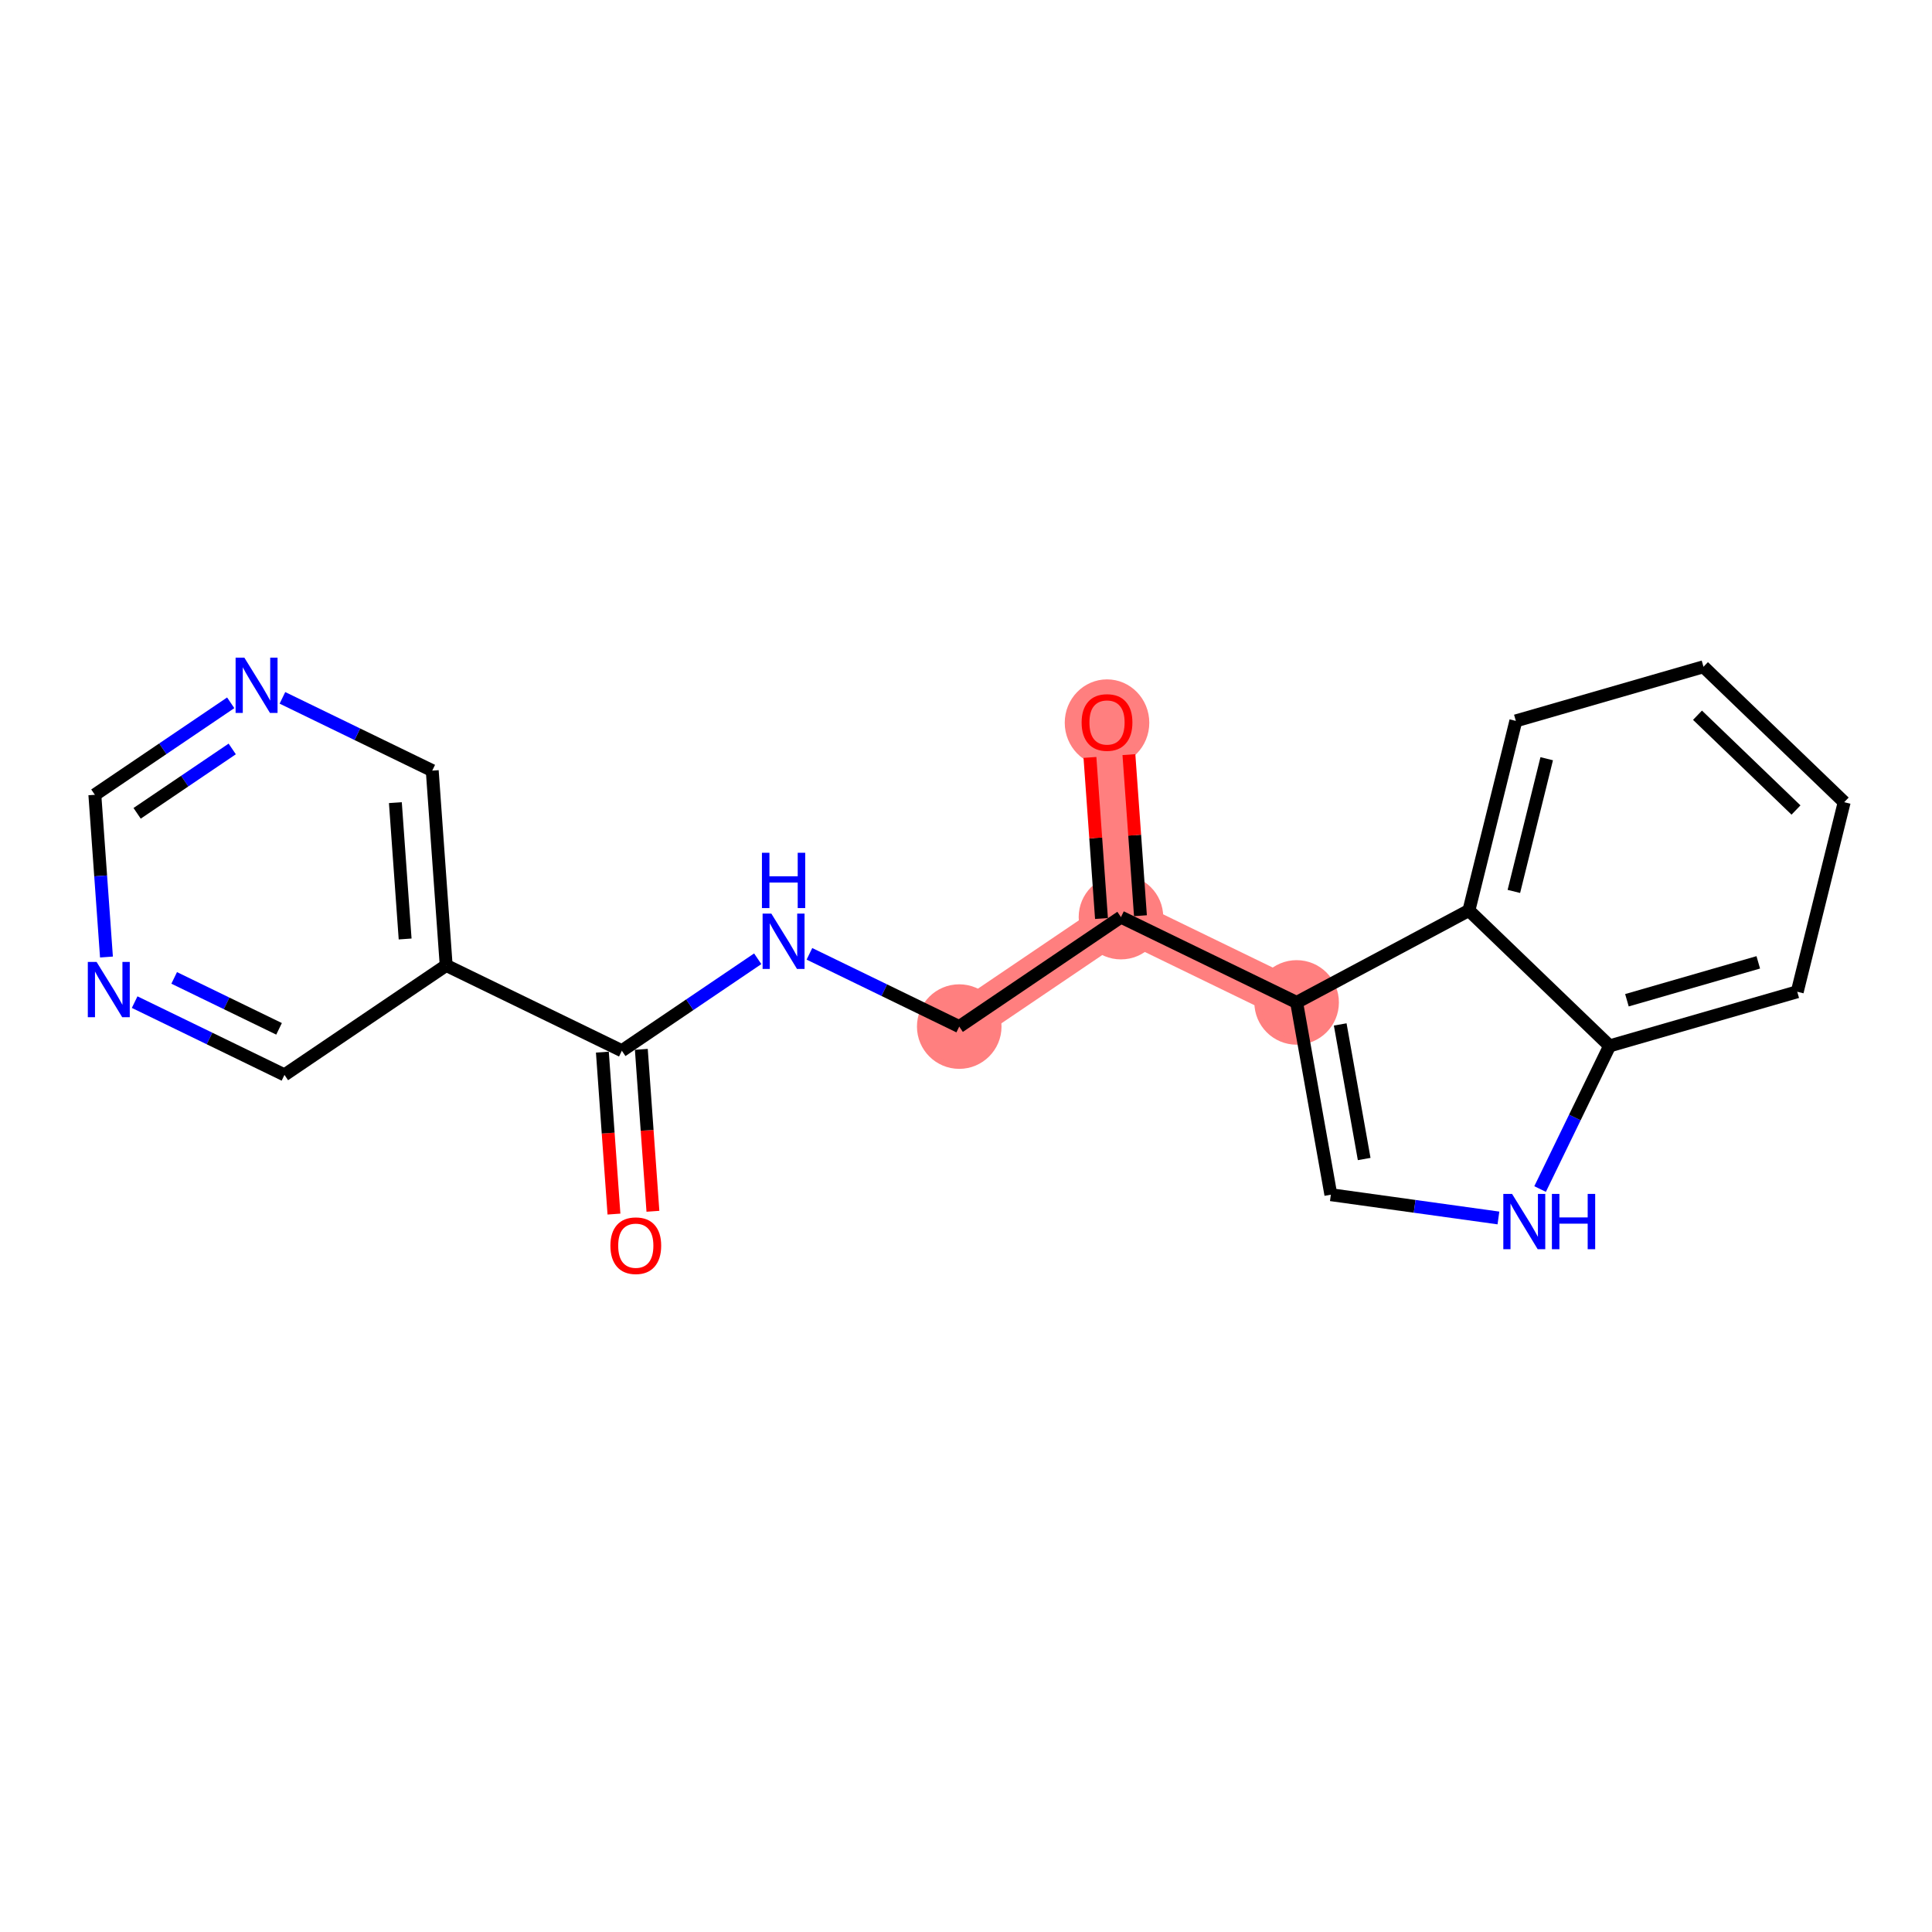 <?xml version='1.0' encoding='iso-8859-1'?>
<svg version='1.1' baseProfile='full'
              xmlns='http://www.w3.org/2000/svg'
                      xmlns:rdkit='http://www.rdkit.org/xml'
                      xmlns:xlink='http://www.w3.org/1999/xlink'
                  xml:space='preserve'
width='300px' height='300px' viewBox='0 0 300 300'>
<!-- END OF HEADER -->
<rect style='opacity:1.0;fill:#FFFFFF;stroke:none' width='300' height='300' x='0' y='0'> </rect>
<rect style='opacity:1.0;fill:#FFFFFF;stroke:none' width='300' height='300' x='0' y='0'> </rect>
<path d='M 148.95,159.408 L 174.062,142.409' style='fill:none;fill-rule:evenodd;stroke:#FF7F7F;stroke-width:6.5px;stroke-linecap:butt;stroke-linejoin:miter;stroke-opacity:1' />
<path d='M 174.062,142.409 L 171.897,112.162' style='fill:none;fill-rule:evenodd;stroke:#FF7F7F;stroke-width:6.5px;stroke-linecap:butt;stroke-linejoin:miter;stroke-opacity:1' />
<path d='M 174.062,142.409 L 201.34,155.657' style='fill:none;fill-rule:evenodd;stroke:#FF7F7F;stroke-width:6.5px;stroke-linecap:butt;stroke-linejoin:miter;stroke-opacity:1' />
<ellipse cx='148.95' cy='159.408' rx='6.065' ry='6.065'  style='fill:#FF7F7F;fill-rule:evenodd;stroke:#FF7F7F;stroke-width:1.0px;stroke-linecap:butt;stroke-linejoin:miter;stroke-opacity:1' />
<ellipse cx='174.062' cy='142.409' rx='6.065' ry='6.065'  style='fill:#FF7F7F;fill-rule:evenodd;stroke:#FF7F7F;stroke-width:1.0px;stroke-linecap:butt;stroke-linejoin:miter;stroke-opacity:1' />
<ellipse cx='171.897' cy='112.228' rx='6.065' ry='6.236'  style='fill:#FF7F7F;fill-rule:evenodd;stroke:#FF7F7F;stroke-width:1.0px;stroke-linecap:butt;stroke-linejoin:miter;stroke-opacity:1' />
<ellipse cx='201.34' cy='155.657' rx='6.065' ry='6.065'  style='fill:#FF7F7F;fill-rule:evenodd;stroke:#FF7F7F;stroke-width:1.0px;stroke-linecap:butt;stroke-linejoin:miter;stroke-opacity:1' />
<path class='bond-0 atom-0 atom-1' d='M 101.385,188.088 L 100.485,175.514' style='fill:none;fill-rule:evenodd;stroke:#FF0000;stroke-width:2.0px;stroke-linecap:butt;stroke-linejoin:miter;stroke-opacity:1' />
<path class='bond-0 atom-0 atom-1' d='M 100.485,175.514 L 99.585,162.941' style='fill:none;fill-rule:evenodd;stroke:#000000;stroke-width:2.0px;stroke-linecap:butt;stroke-linejoin:miter;stroke-opacity:1' />
<path class='bond-0 atom-0 atom-1' d='M 95.336,188.521 L 94.436,175.947' style='fill:none;fill-rule:evenodd;stroke:#FF0000;stroke-width:2.0px;stroke-linecap:butt;stroke-linejoin:miter;stroke-opacity:1' />
<path class='bond-0 atom-0 atom-1' d='M 94.436,175.947 L 93.536,163.374' style='fill:none;fill-rule:evenodd;stroke:#000000;stroke-width:2.0px;stroke-linecap:butt;stroke-linejoin:miter;stroke-opacity:1' />
<path class='bond-1 atom-1 atom-2' d='M 96.56,163.158 L 107.109,156.017' style='fill:none;fill-rule:evenodd;stroke:#000000;stroke-width:2.0px;stroke-linecap:butt;stroke-linejoin:miter;stroke-opacity:1' />
<path class='bond-1 atom-1 atom-2' d='M 107.109,156.017 L 117.658,148.877' style='fill:none;fill-rule:evenodd;stroke:#0000FF;stroke-width:2.0px;stroke-linecap:butt;stroke-linejoin:miter;stroke-opacity:1' />
<path class='bond-14 atom-1 atom-15' d='M 96.56,163.158 L 69.283,149.909' style='fill:none;fill-rule:evenodd;stroke:#000000;stroke-width:2.0px;stroke-linecap:butt;stroke-linejoin:miter;stroke-opacity:1' />
<path class='bond-2 atom-2 atom-3' d='M 125.688,148.109 L 137.319,153.758' style='fill:none;fill-rule:evenodd;stroke:#0000FF;stroke-width:2.0px;stroke-linecap:butt;stroke-linejoin:miter;stroke-opacity:1' />
<path class='bond-2 atom-2 atom-3' d='M 137.319,153.758 L 148.95,159.408' style='fill:none;fill-rule:evenodd;stroke:#000000;stroke-width:2.0px;stroke-linecap:butt;stroke-linejoin:miter;stroke-opacity:1' />
<path class='bond-3 atom-3 atom-4' d='M 148.95,159.408 L 174.062,142.409' style='fill:none;fill-rule:evenodd;stroke:#000000;stroke-width:2.0px;stroke-linecap:butt;stroke-linejoin:miter;stroke-opacity:1' />
<path class='bond-4 atom-4 atom-5' d='M 177.087,142.192 L 176.192,129.686' style='fill:none;fill-rule:evenodd;stroke:#000000;stroke-width:2.0px;stroke-linecap:butt;stroke-linejoin:miter;stroke-opacity:1' />
<path class='bond-4 atom-4 atom-5' d='M 176.192,129.686 L 175.297,117.179' style='fill:none;fill-rule:evenodd;stroke:#FF0000;stroke-width:2.0px;stroke-linecap:butt;stroke-linejoin:miter;stroke-opacity:1' />
<path class='bond-4 atom-4 atom-5' d='M 171.038,142.625 L 170.142,130.119' style='fill:none;fill-rule:evenodd;stroke:#000000;stroke-width:2.0px;stroke-linecap:butt;stroke-linejoin:miter;stroke-opacity:1' />
<path class='bond-4 atom-4 atom-5' d='M 170.142,130.119 L 169.247,117.612' style='fill:none;fill-rule:evenodd;stroke:#FF0000;stroke-width:2.0px;stroke-linecap:butt;stroke-linejoin:miter;stroke-opacity:1' />
<path class='bond-5 atom-4 atom-6' d='M 174.062,142.409 L 201.34,155.657' style='fill:none;fill-rule:evenodd;stroke:#000000;stroke-width:2.0px;stroke-linecap:butt;stroke-linejoin:miter;stroke-opacity:1' />
<path class='bond-6 atom-6 atom-7' d='M 201.34,155.657 L 206.655,185.513' style='fill:none;fill-rule:evenodd;stroke:#000000;stroke-width:2.0px;stroke-linecap:butt;stroke-linejoin:miter;stroke-opacity:1' />
<path class='bond-6 atom-6 atom-7' d='M 208.108,159.073 L 211.829,179.971' style='fill:none;fill-rule:evenodd;stroke:#000000;stroke-width:2.0px;stroke-linecap:butt;stroke-linejoin:miter;stroke-opacity:1' />
<path class='bond-20 atom-14 atom-6' d='M 228.091,141.377 L 201.34,155.657' style='fill:none;fill-rule:evenodd;stroke:#000000;stroke-width:2.0px;stroke-linecap:butt;stroke-linejoin:miter;stroke-opacity:1' />
<path class='bond-7 atom-7 atom-8' d='M 206.655,185.513 L 219.665,187.319' style='fill:none;fill-rule:evenodd;stroke:#000000;stroke-width:2.0px;stroke-linecap:butt;stroke-linejoin:miter;stroke-opacity:1' />
<path class='bond-7 atom-7 atom-8' d='M 219.665,187.319 L 232.676,189.126' style='fill:none;fill-rule:evenodd;stroke:#0000FF;stroke-width:2.0px;stroke-linecap:butt;stroke-linejoin:miter;stroke-opacity:1' />
<path class='bond-8 atom-8 atom-9' d='M 239.145,184.632 L 244.542,173.519' style='fill:none;fill-rule:evenodd;stroke:#0000FF;stroke-width:2.0px;stroke-linecap:butt;stroke-linejoin:miter;stroke-opacity:1' />
<path class='bond-8 atom-8 atom-9' d='M 244.542,173.519 L 249.94,162.406' style='fill:none;fill-rule:evenodd;stroke:#000000;stroke-width:2.0px;stroke-linecap:butt;stroke-linejoin:miter;stroke-opacity:1' />
<path class='bond-9 atom-9 atom-10' d='M 249.94,162.406 L 279.076,154' style='fill:none;fill-rule:evenodd;stroke:#000000;stroke-width:2.0px;stroke-linecap:butt;stroke-linejoin:miter;stroke-opacity:1' />
<path class='bond-9 atom-9 atom-10' d='M 252.629,155.318 L 273.024,149.433' style='fill:none;fill-rule:evenodd;stroke:#000000;stroke-width:2.0px;stroke-linecap:butt;stroke-linejoin:miter;stroke-opacity:1' />
<path class='bond-22 atom-14 atom-9' d='M 228.091,141.377 L 249.94,162.406' style='fill:none;fill-rule:evenodd;stroke:#000000;stroke-width:2.0px;stroke-linecap:butt;stroke-linejoin:miter;stroke-opacity:1' />
<path class='bond-10 atom-10 atom-11' d='M 279.076,154 L 286.364,124.564' style='fill:none;fill-rule:evenodd;stroke:#000000;stroke-width:2.0px;stroke-linecap:butt;stroke-linejoin:miter;stroke-opacity:1' />
<path class='bond-11 atom-11 atom-12' d='M 286.364,124.564 L 264.515,103.535' style='fill:none;fill-rule:evenodd;stroke:#000000;stroke-width:2.0px;stroke-linecap:butt;stroke-linejoin:miter;stroke-opacity:1' />
<path class='bond-11 atom-11 atom-12' d='M 278.881,125.779 L 263.587,111.059' style='fill:none;fill-rule:evenodd;stroke:#000000;stroke-width:2.0px;stroke-linecap:butt;stroke-linejoin:miter;stroke-opacity:1' />
<path class='bond-12 atom-12 atom-13' d='M 264.515,103.535 L 235.379,111.941' style='fill:none;fill-rule:evenodd;stroke:#000000;stroke-width:2.0px;stroke-linecap:butt;stroke-linejoin:miter;stroke-opacity:1' />
<path class='bond-13 atom-13 atom-14' d='M 235.379,111.941 L 228.091,141.377' style='fill:none;fill-rule:evenodd;stroke:#000000;stroke-width:2.0px;stroke-linecap:butt;stroke-linejoin:miter;stroke-opacity:1' />
<path class='bond-13 atom-13 atom-14' d='M 240.173,117.814 L 235.072,138.419' style='fill:none;fill-rule:evenodd;stroke:#000000;stroke-width:2.0px;stroke-linecap:butt;stroke-linejoin:miter;stroke-opacity:1' />
<path class='bond-15 atom-15 atom-16' d='M 69.283,149.909 L 67.118,119.662' style='fill:none;fill-rule:evenodd;stroke:#000000;stroke-width:2.0px;stroke-linecap:butt;stroke-linejoin:miter;stroke-opacity:1' />
<path class='bond-15 atom-15 atom-16' d='M 62.909,145.805 L 61.393,124.632' style='fill:none;fill-rule:evenodd;stroke:#000000;stroke-width:2.0px;stroke-linecap:butt;stroke-linejoin:miter;stroke-opacity:1' />
<path class='bond-21 atom-20 atom-15' d='M 44.171,166.908 L 69.283,149.909' style='fill:none;fill-rule:evenodd;stroke:#000000;stroke-width:2.0px;stroke-linecap:butt;stroke-linejoin:miter;stroke-opacity:1' />
<path class='bond-16 atom-16 atom-17' d='M 67.118,119.662 L 55.487,114.013' style='fill:none;fill-rule:evenodd;stroke:#000000;stroke-width:2.0px;stroke-linecap:butt;stroke-linejoin:miter;stroke-opacity:1' />
<path class='bond-16 atom-16 atom-17' d='M 55.487,114.013 L 43.855,108.363' style='fill:none;fill-rule:evenodd;stroke:#0000FF;stroke-width:2.0px;stroke-linecap:butt;stroke-linejoin:miter;stroke-opacity:1' />
<path class='bond-17 atom-17 atom-18' d='M 35.825,109.131 L 25.277,116.271' style='fill:none;fill-rule:evenodd;stroke:#0000FF;stroke-width:2.0px;stroke-linecap:butt;stroke-linejoin:miter;stroke-opacity:1' />
<path class='bond-17 atom-17 atom-18' d='M 25.277,116.271 L 14.728,123.412' style='fill:none;fill-rule:evenodd;stroke:#000000;stroke-width:2.0px;stroke-linecap:butt;stroke-linejoin:miter;stroke-opacity:1' />
<path class='bond-17 atom-17 atom-18' d='M 36.061,116.296 L 28.677,121.294' style='fill:none;fill-rule:evenodd;stroke:#0000FF;stroke-width:2.0px;stroke-linecap:butt;stroke-linejoin:miter;stroke-opacity:1' />
<path class='bond-17 atom-17 atom-18' d='M 28.677,121.294 L 21.293,126.292' style='fill:none;fill-rule:evenodd;stroke:#000000;stroke-width:2.0px;stroke-linecap:butt;stroke-linejoin:miter;stroke-opacity:1' />
<path class='bond-18 atom-18 atom-19' d='M 14.728,123.412 L 15.63,136.009' style='fill:none;fill-rule:evenodd;stroke:#000000;stroke-width:2.0px;stroke-linecap:butt;stroke-linejoin:miter;stroke-opacity:1' />
<path class='bond-18 atom-18 atom-19' d='M 15.63,136.009 L 16.532,148.607' style='fill:none;fill-rule:evenodd;stroke:#0000FF;stroke-width:2.0px;stroke-linecap:butt;stroke-linejoin:miter;stroke-opacity:1' />
<path class='bond-19 atom-19 atom-20' d='M 20.908,155.609 L 32.539,161.258' style='fill:none;fill-rule:evenodd;stroke:#0000FF;stroke-width:2.0px;stroke-linecap:butt;stroke-linejoin:miter;stroke-opacity:1' />
<path class='bond-19 atom-19 atom-20' d='M 32.539,161.258 L 44.171,166.908' style='fill:none;fill-rule:evenodd;stroke:#000000;stroke-width:2.0px;stroke-linecap:butt;stroke-linejoin:miter;stroke-opacity:1' />
<path class='bond-19 atom-19 atom-20' d='M 27.047,151.848 L 35.189,155.803' style='fill:none;fill-rule:evenodd;stroke:#0000FF;stroke-width:2.0px;stroke-linecap:butt;stroke-linejoin:miter;stroke-opacity:1' />
<path class='bond-19 atom-19 atom-20' d='M 35.189,155.803 L 43.331,159.757' style='fill:none;fill-rule:evenodd;stroke:#000000;stroke-width:2.0px;stroke-linecap:butt;stroke-linejoin:miter;stroke-opacity:1' />
<path  class='atom-0' d='M 94.783 193.429
Q 94.783 191.367, 95.802 190.215
Q 96.821 189.062, 98.725 189.062
Q 100.63 189.062, 101.649 190.215
Q 102.668 191.367, 102.668 193.429
Q 102.668 195.515, 101.637 196.704
Q 100.606 197.881, 98.725 197.881
Q 96.833 197.881, 95.802 196.704
Q 94.783 195.528, 94.783 193.429
M 98.725 196.91
Q 100.035 196.91, 100.739 196.037
Q 101.455 195.152, 101.455 193.429
Q 101.455 191.743, 100.739 190.894
Q 100.035 190.033, 98.725 190.033
Q 97.415 190.033, 96.7 190.882
Q 95.996 191.731, 95.996 193.429
Q 95.996 195.164, 96.7 196.037
Q 97.415 196.91, 98.725 196.91
' fill='#FF0000'/>
<path  class='atom-2' d='M 119.774 141.865
L 122.588 146.414
Q 122.867 146.862, 123.316 147.675
Q 123.765 148.488, 123.789 148.536
L 123.789 141.865
L 124.93 141.865
L 124.93 150.453
L 123.753 150.453
L 120.733 145.48
Q 120.381 144.897, 120.005 144.23
Q 119.641 143.563, 119.532 143.357
L 119.532 150.453
L 118.416 150.453
L 118.416 141.865
L 119.774 141.865
' fill='#0000FF'/>
<path  class='atom-2' d='M 118.313 132.418
L 119.477 132.418
L 119.477 136.069
L 123.868 136.069
L 123.868 132.418
L 125.033 132.418
L 125.033 141.006
L 123.868 141.006
L 123.868 137.04
L 119.477 137.04
L 119.477 141.006
L 118.313 141.006
L 118.313 132.418
' fill='#0000FF'/>
<path  class='atom-5' d='M 167.955 112.186
Q 167.955 110.124, 168.974 108.972
Q 169.993 107.819, 171.897 107.819
Q 173.802 107.819, 174.821 108.972
Q 175.84 110.124, 175.84 112.186
Q 175.84 114.272, 174.808 115.461
Q 173.777 116.638, 171.897 116.638
Q 170.005 116.638, 168.974 115.461
Q 167.955 114.284, 167.955 112.186
M 171.897 115.667
Q 173.207 115.667, 173.911 114.794
Q 174.627 113.908, 174.627 112.186
Q 174.627 110.5, 173.911 109.651
Q 173.207 108.79, 171.897 108.79
Q 170.587 108.79, 169.872 109.639
Q 169.168 110.488, 169.168 112.186
Q 169.168 113.921, 169.872 114.794
Q 170.587 115.667, 171.897 115.667
' fill='#FF0000'/>
<path  class='atom-8' d='M 234.793 185.39
L 237.607 189.938
Q 237.886 190.387, 238.335 191.2
Q 238.784 192.013, 238.808 192.061
L 238.808 185.39
L 239.948 185.39
L 239.948 193.978
L 238.771 193.978
L 235.751 189.004
Q 235.399 188.422, 235.023 187.755
Q 234.659 187.088, 234.55 186.882
L 234.55 193.978
L 233.434 193.978
L 233.434 185.39
L 234.793 185.39
' fill='#0000FF'/>
<path  class='atom-8' d='M 240.979 185.39
L 242.144 185.39
L 242.144 189.041
L 246.535 189.041
L 246.535 185.39
L 247.699 185.39
L 247.699 193.978
L 246.535 193.978
L 246.535 190.011
L 242.144 190.011
L 242.144 193.978
L 240.979 193.978
L 240.979 185.39
' fill='#0000FF'/>
<path  class='atom-17' d='M 37.942 102.119
L 40.756 106.668
Q 41.035 107.117, 41.484 107.929
Q 41.933 108.742, 41.957 108.791
L 41.957 102.119
L 43.097 102.119
L 43.097 110.707
L 41.921 110.707
L 38.9 105.734
Q 38.549 105.152, 38.173 104.485
Q 37.809 103.817, 37.7 103.611
L 37.7 110.707
L 36.584 110.707
L 36.584 102.119
L 37.942 102.119
' fill='#0000FF'/>
<path  class='atom-19' d='M 14.995 149.365
L 17.809 153.914
Q 18.088 154.363, 18.537 155.175
Q 18.986 155.988, 19.01 156.037
L 19.01 149.365
L 20.15 149.365
L 20.15 157.953
L 18.974 157.953
L 15.953 152.98
Q 15.601 152.398, 15.225 151.73
Q 14.861 151.063, 14.752 150.857
L 14.752 157.953
L 13.636 157.953
L 13.636 149.365
L 14.995 149.365
' fill='#0000FF'/>
</svg>
